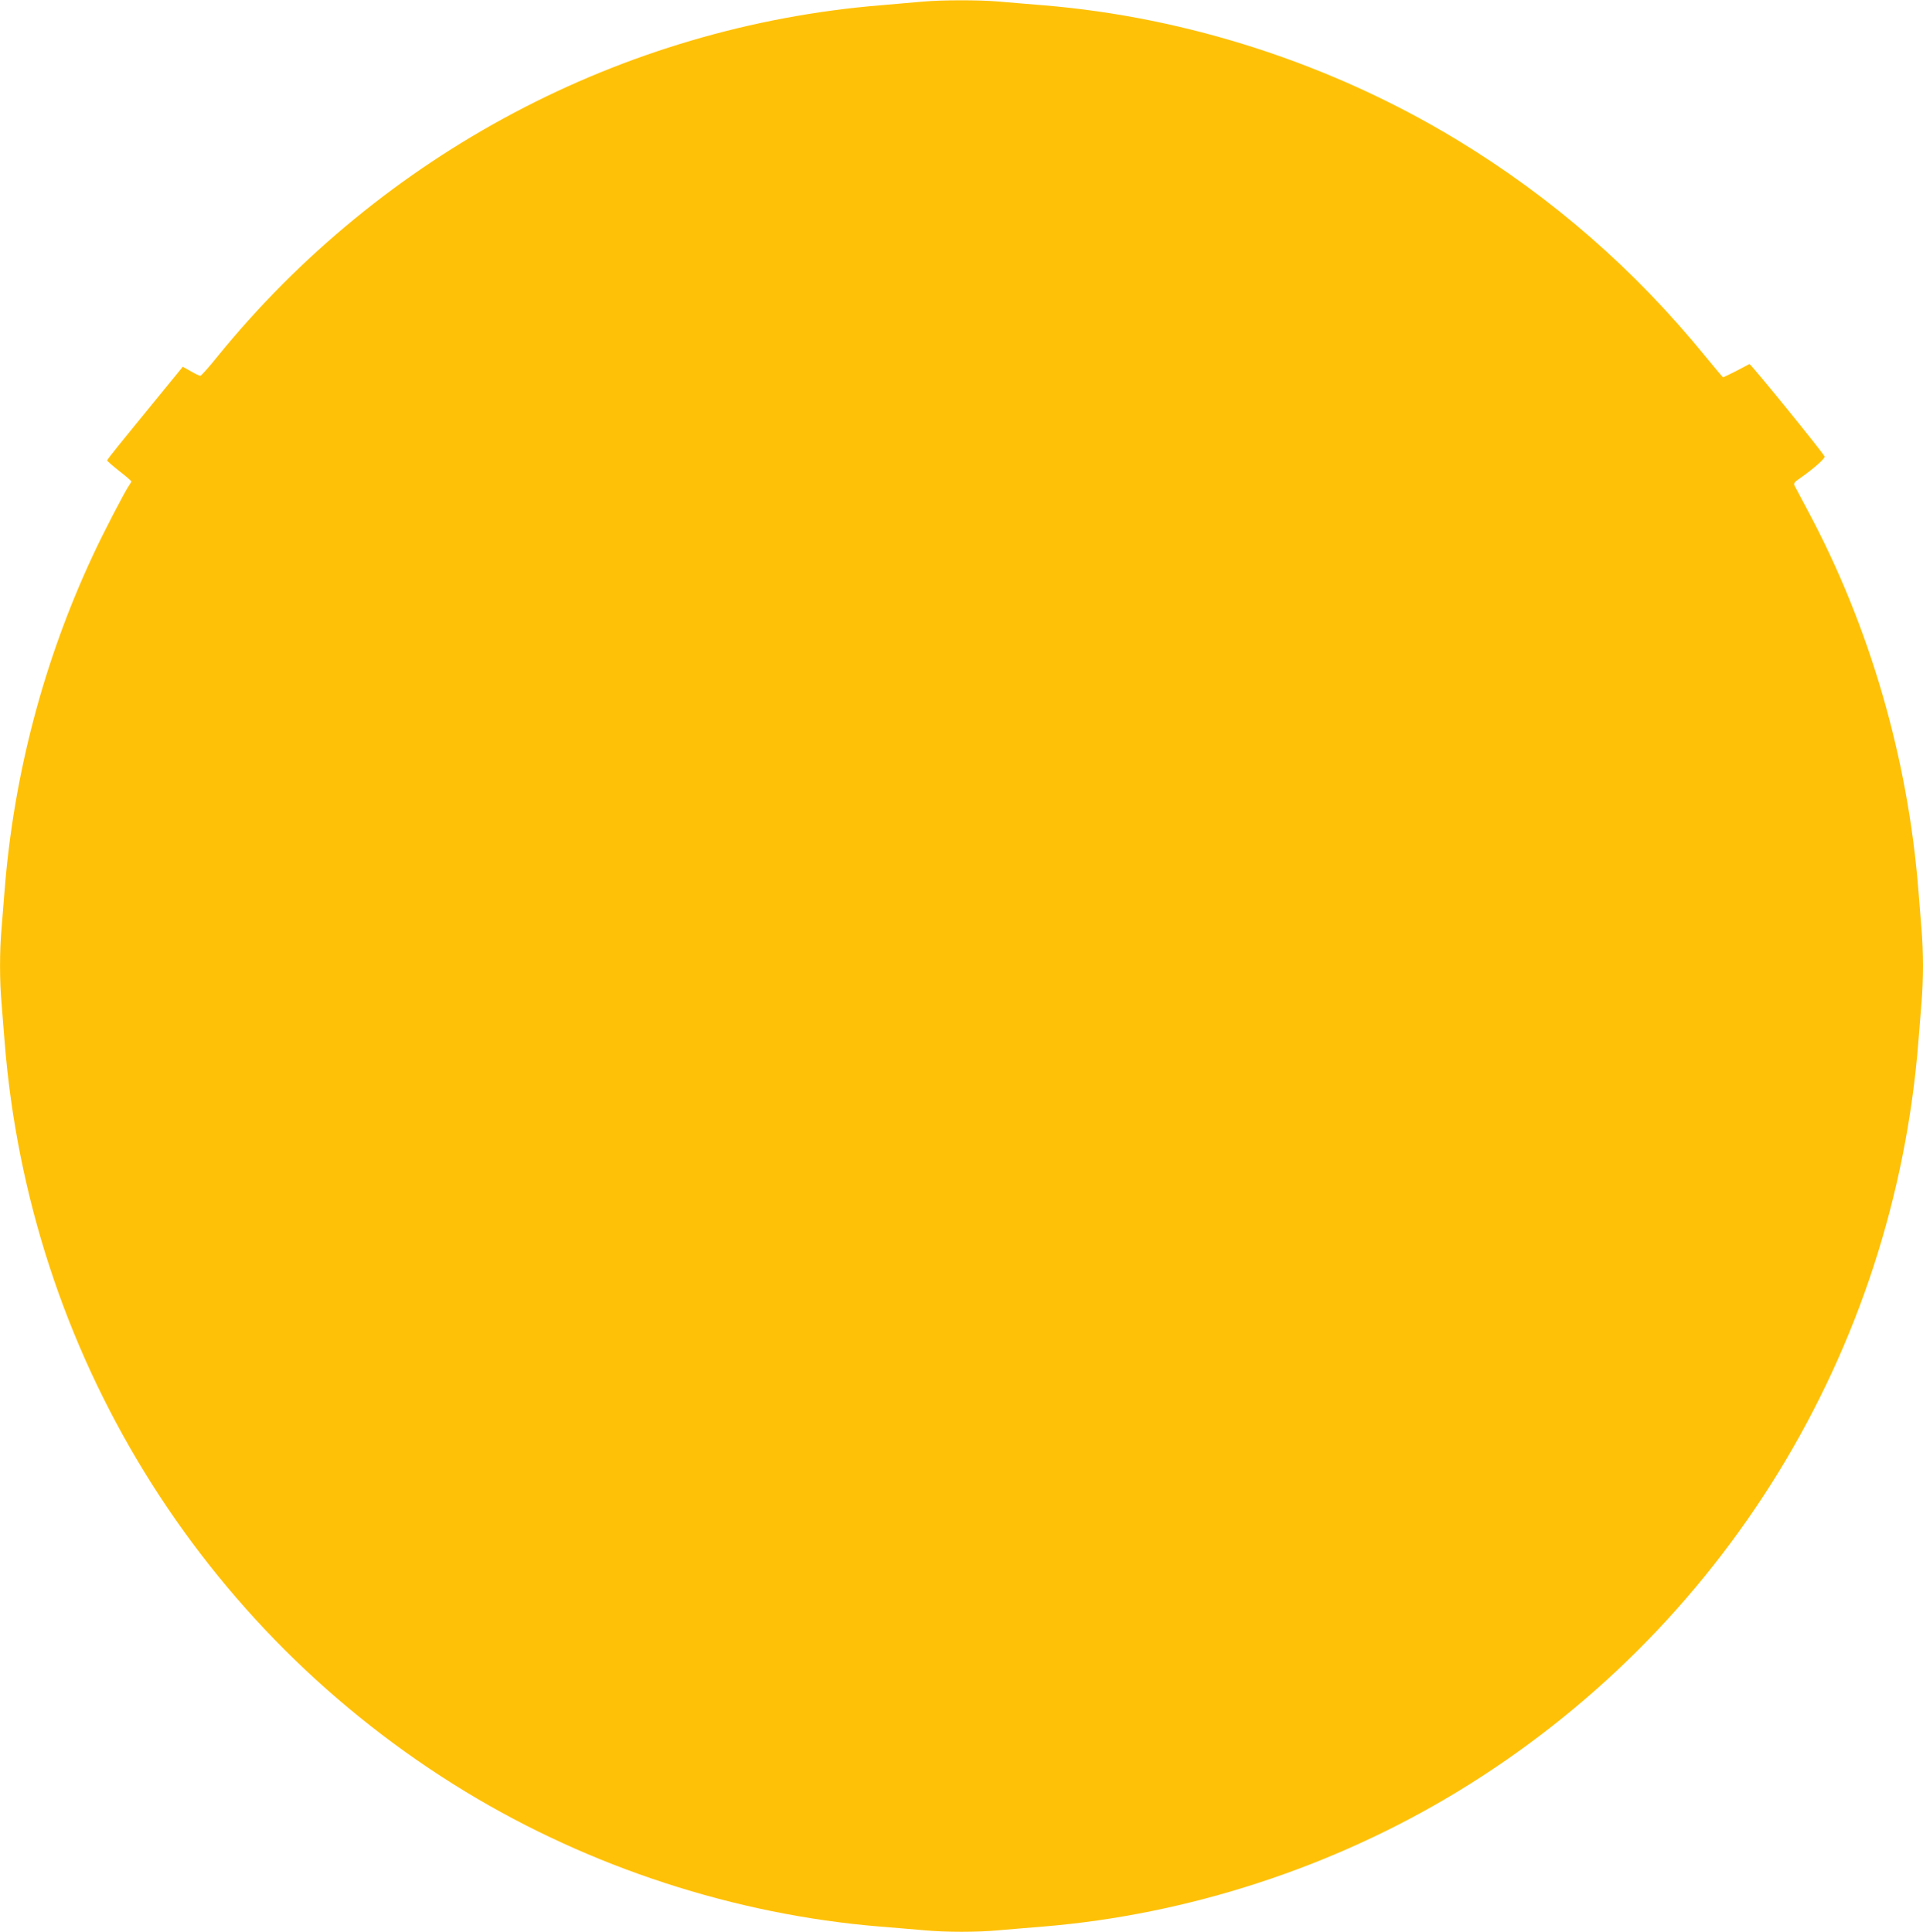 <?xml version="1.0" standalone="no"?>
<!DOCTYPE svg PUBLIC "-//W3C//DTD SVG 20010904//EN"
 "http://www.w3.org/TR/2001/REC-SVG-20010904/DTD/svg10.dtd">
<svg version="1.0" xmlns="http://www.w3.org/2000/svg"
 width="1274pt" height="1280pt" viewBox="0 0 1274 1280"
 preserveAspectRatio="xMidYMid meet">
<g transform="translate(0,1280) scale(0.1,-0.1)"
fill="#ffc107" stroke="none">
<path d="M6110 12789 c-47 -4 -171 -15 -277 -24 -1710 -141 -3299 -983 -4392
-2327 -57 -71 -108 -128 -114 -128 -6 0 -34 13 -63 30 l-53 30 -178 -218 c-97
-119 -210 -257 -250 -307 -40 -49 -73 -92 -73 -96 0 -4 36 -35 80 -70 44 -34
80 -65 80 -69 0 -3 -6 -14 -14 -25 -31 -45 -174 -320 -243 -470 -325 -698
-523 -1452 -583 -2220 -6 -77 -15 -190 -20 -251 -13 -141 -13 -347 0 -488 5
-61 14 -174 20 -251 161 -2061 1295 -3908 3055 -4977 827 -502 1785 -814 2742
-893 103 -8 238 -20 299 -25 141 -13 347 -13 488 0 61 5 196 17 299 25 957 79
1915 391 2742 893 1760 1069 2894 2916 3055 4977 6 77 15 190 20 251 6 60 10
170 10 244 0 74 -4 184 -10 244 -5 61 -14 174 -20 251 -69 881 -323 1756 -735
2525 -42 80 -81 153 -86 162 -8 15 -1 24 37 50 86 60 165 129 162 143 -4 18
-490 616 -498 613 -3 -2 -42 -22 -87 -46 -46 -23 -85 -42 -87 -42 -3 0 -53 60
-113 133 -473 581 -1018 1056 -1648 1439 -827 502 -1785 814 -2742 893 -103 8
-238 20 -299 25 -126 11 -379 11 -504 -1z"/>
</g>
</svg>
